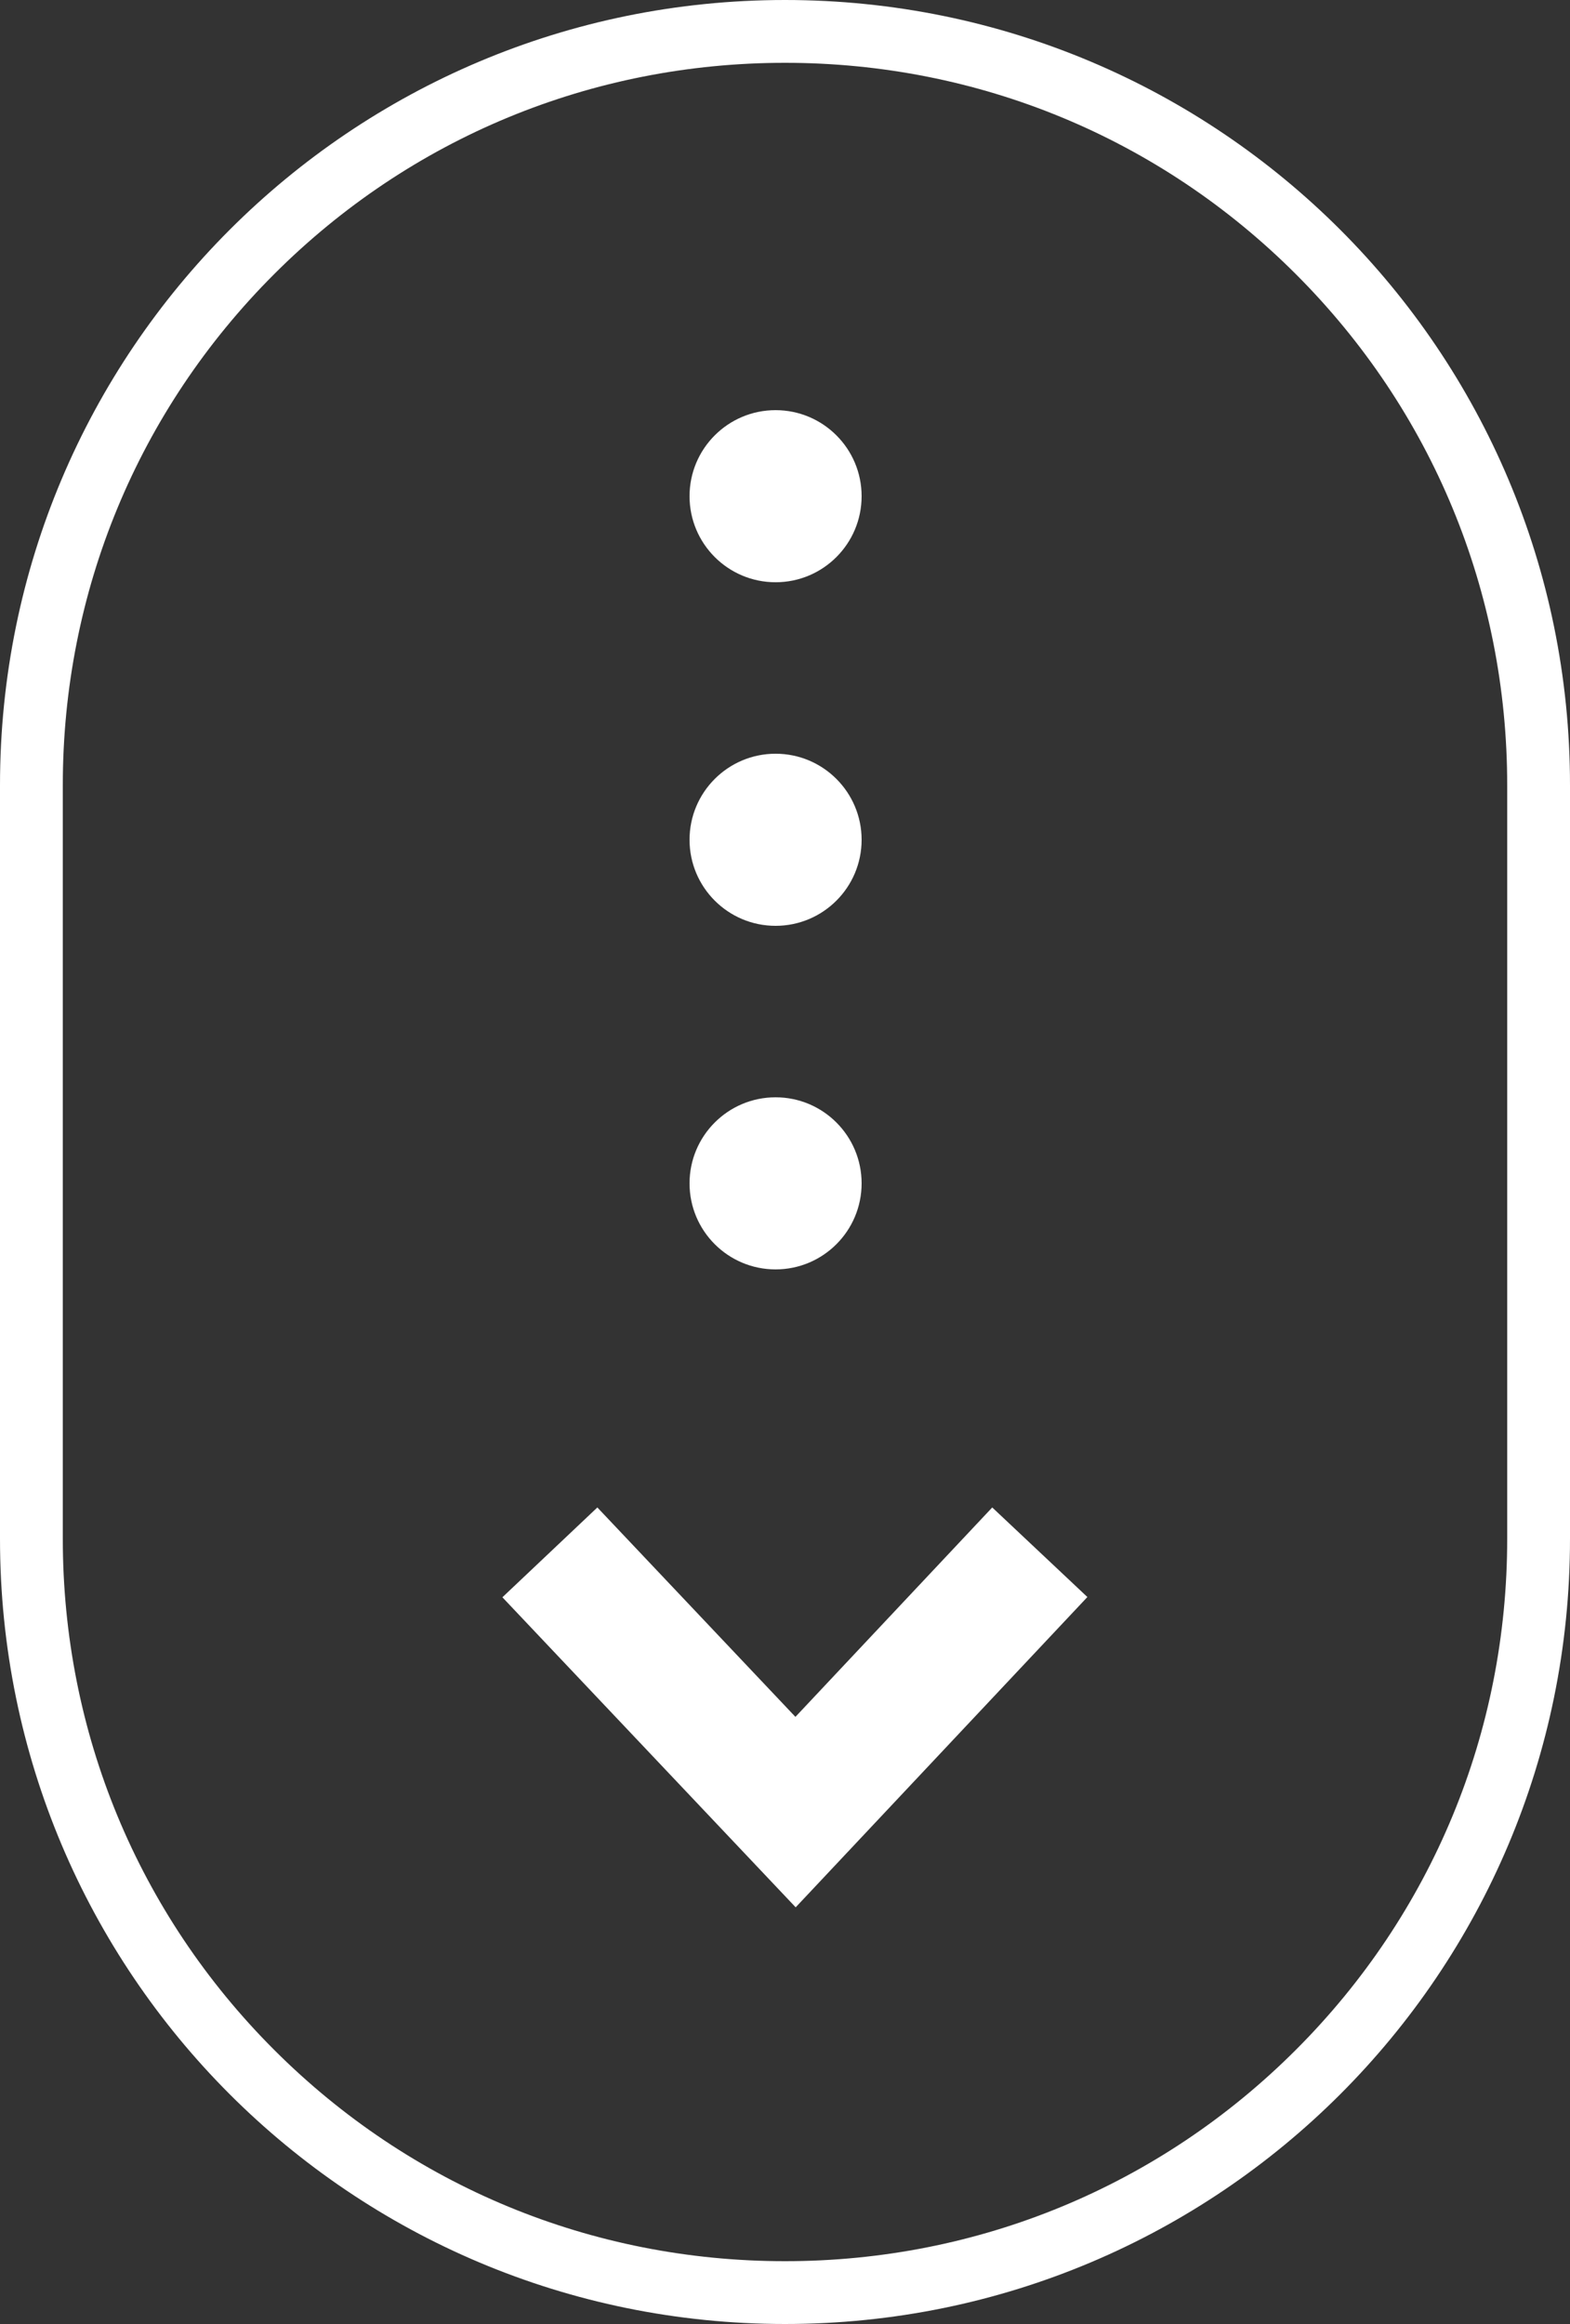 <svg xmlns="http://www.w3.org/2000/svg" width="25" height="37" viewBox="0 0 25 37"><rect x="0" y="0" width="25" height="37" fill="#333333" stroke="none"/><defs><style>.a,.d{fill:#fff;}.b{fill:none;stroke-miterlimit:10;}.c,.d{stroke:none;}</style></defs><g transform="translate(-671 -692)"><path class="a" d="M683.67,722.366,679,717.43l1.512-1.43,3.154,3.334L686.8,716l1.515,1.426Z"/><g class="b"><path class="c" d="M683.5,692h0A12.489,12.489,0,0,1,696,704.5v12A12.489,12.489,0,0,1,683.5,729h0A12.489,12.489,0,0,1,671,716.5v-12A12.489,12.489,0,0,1,683.5,692Z"/><path class="d" d="M 683.5 693 C 680.424 693 677.535 694.195 675.365 696.365 C 673.195 698.535 672 701.424 672 704.5 L 672 716.5 C 672 719.576 673.195 722.465 675.365 724.635 C 677.535 726.805 680.424 728 683.5 728 C 686.576 728 689.465 726.805 691.635 724.635 C 693.805 722.465 695 719.576 695 716.5 L 695 704.5 C 695 701.424 693.805 698.535 691.635 696.365 C 689.465 694.195 686.576 693 683.5 693 M 683.5 692 C 690.412 692 696 697.588 696 704.5 L 696 716.5 C 696 723.412 690.412 729 683.5 729 C 676.587 729 671 723.412 671 716.5 L 671 704.5 C 671 697.588 676.587 692 683.5 692 Z"/></g><circle class="a" cx="1.37" cy="1.37" r="1.37" transform="translate(681.98 698.53)"/><circle class="a" cx="1.37" cy="1.37" r="1.37" transform="translate(681.98 704)"/><circle class="a" cx="1.37" cy="1.37" r="1.37" transform="translate(681.98 709.47)"/></g></svg>